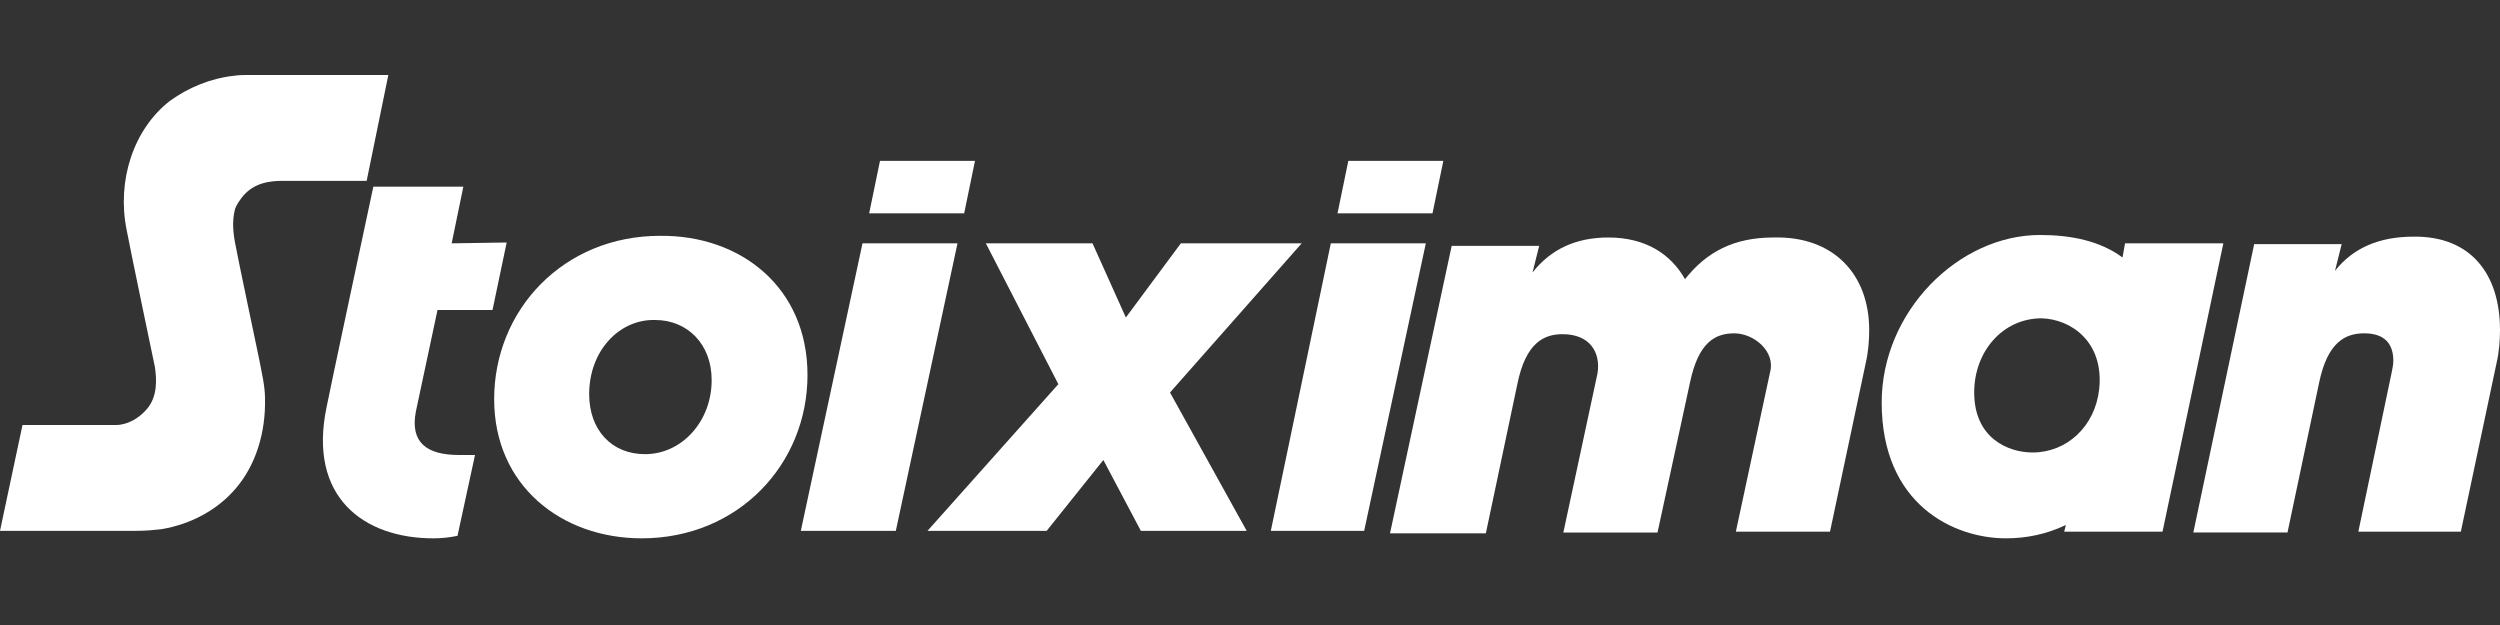 <svg width="200" height="50" viewBox="0 0 200 50" fill="none" xmlns="http://www.w3.org/2000/svg">
<rect x="0" y="0" width="200" height="50" fill="#333333" stroke="none"/>
<path d="M177.869 19.465H170.002L169.802 20.599C168.002 19.265 165.669 18.799 163.202 18.799C156.669 18.799 150.535 24.932 150.535 32.199C150.535 40.399 156.335 43.066 160.469 43.066C162.135 43.066 163.735 42.732 165.269 41.999L165.135 42.532H173.002L177.869 19.465ZM167.935 31.132C167.602 34.132 165.335 36.199 162.602 36.199C160.669 36.199 157.935 35.066 157.935 31.399C157.935 28.132 160.202 25.465 163.335 25.465C165.669 25.532 168.335 27.332 167.935 31.132Z" fill="white"/>
<path d="M99.735 42.467H91.268L88.268 36.8L83.734 42.467H74.201L84.668 30.733L78.868 19.467H87.401L90.068 25.4L94.468 19.467H104.135L93.601 31.4L99.735 42.467Z" fill="white"/>
<path d="M149.535 26.4C149.535 27.2 149.468 28.134 149.268 29L146.401 42.534H138.868L141.601 29.8C142.068 28.134 140.335 26.667 138.735 26.667C137.201 26.667 135.868 27.4 135.201 30.6L132.601 42.6H125.068L127.801 29.867C128.068 28.2 127.201 26.734 125.001 26.734C123.468 26.734 122.068 27.467 121.401 30.667L118.868 42.667H111.201L116.135 19.667H123.135L122.601 21.8C124.068 19.934 126.068 19 128.668 19C131.668 19 133.668 20.334 134.801 22.334C136.535 20.134 138.735 19 141.868 19C146.668 18.867 149.535 21.934 149.535 26.4Z" fill="white"/>
<path d="M200 26.399C200 27.199 199.934 28.133 199.734 28.999L196.867 42.533H188.667L191.333 29.799C191.4 29.466 191.467 29.133 191.467 28.866C191.467 27.533 190.8 26.666 189.133 26.666C187.6 26.666 186.2 27.399 185.533 30.599L183 42.599H175.467L180.333 19.533H187.333L186.8 21.666C188.267 19.799 190.4 18.933 193.067 18.933C197.667 18.866 200 21.933 200 26.399Z" fill="white"/>
<path d="M64.6 29.999C64.6 37.133 59.067 43.066 51.333 43.066C44.933 43.066 39.533 38.866 39.533 31.933C39.533 24.799 45.066 18.866 52.8 18.866C59.267 18.799 64.6 22.999 64.6 29.999ZM47.133 31.533C47.133 34.399 48.933 36.333 51.6 36.333C54.533 36.333 56.933 33.733 56.933 30.399C56.933 27.533 55 25.599 52.4 25.599C49.533 25.533 47.133 28.066 47.133 31.533Z" fill="white"/>
<path d="M36.134 19.467L37.067 14.934H29.867C29.867 14.934 26.134 32.4 26.134 32.534C24.601 39.8 29.134 43.067 34.667 43.067C35.334 43.067 35.934 43 36.6 42.867L38.001 36.4H36.734C34.134 36.4 32.8 35.4 33.267 32.934L35.001 24.8H39.401L40.534 19.4L36.134 19.467Z" fill="white"/>
<path d="M64.066 42.467L69 19.467H76.6L71.666 42.467H64.066Z" fill="white"/>
<path d="M101.666 42.467L106.466 19.467H114.066L109.133 42.467H101.666Z" fill="white"/>
<path d="M0 42.467L1.8 34H9.267C10.2 34 11.133 33.467 11.8 32.667C12.6 31.667 12.533 30.4 12.4 29.4C12.4 29.4 10.333 19.533 10.133 18.4C9.333 14.467 10.667 10.333 13.6 8.067C15.067 7 16.867 6.267 18.667 6.067C19.133 6 19.467 6 19.8 6H31.067L29.333 14.467H22.667C21.6 14.467 20.333 14.6 19.4 15.733C19.2 16 18.933 16.333 18.8 16.733C18.533 17.733 18.667 18.8 18.867 19.733C18.867 19.867 20.733 28.733 20.733 28.733C20.933 29.8 21.2 30.867 21.2 31.867C21.267 34.6 20.467 37.2 18.867 39.067C17.4 40.8 15.267 41.933 12.933 42.333C12.333 42.4 11.667 42.467 10.933 42.467H0Z" fill="white"/>
<path d="M70.4 12.867L69.533 17.067H77.133L78 12.867H70.4Z" fill="white"/>
<path d="M107.867 12.867L107 17.067H114.6L115.467 12.867H107.867Z" fill="white"/>
</svg>
